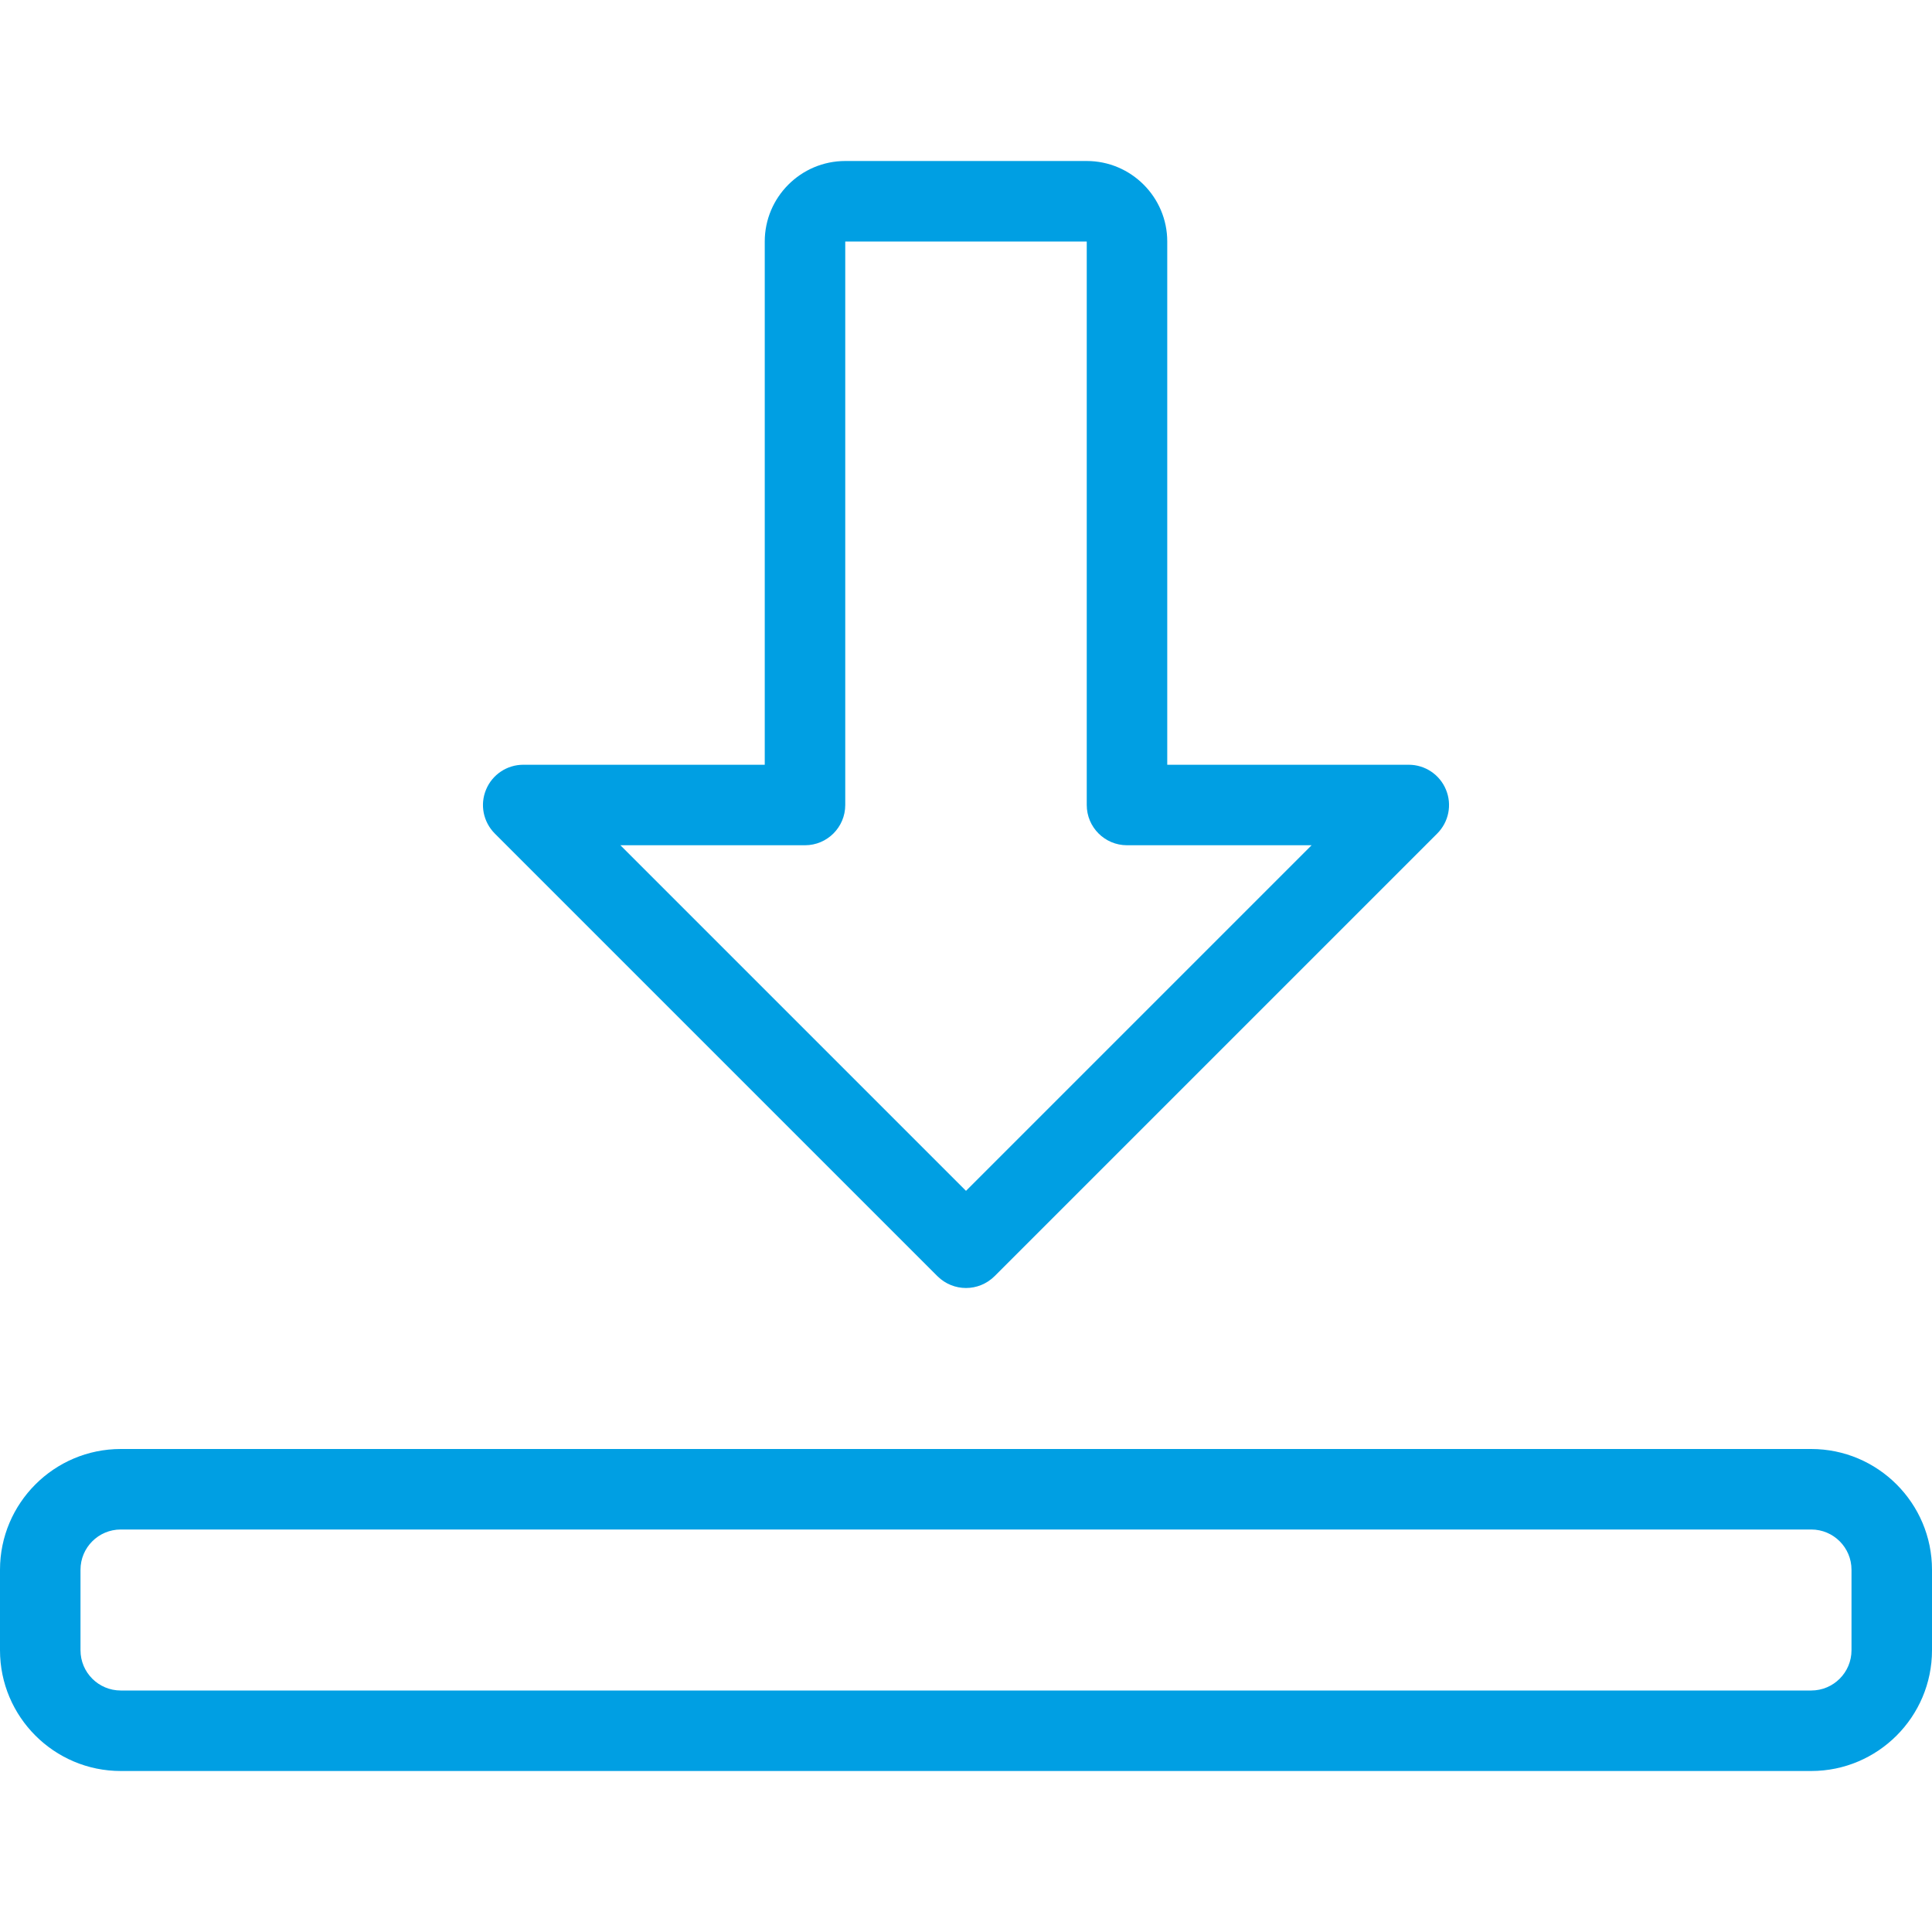 <svg id="_x31_px" enable-background="new 0 0 24 24" height="512" viewBox="0 0 24 24" width="512" xmlns="http://www.w3.org/2000/svg"><path fill="#009fe3" d="m12 16c-.128 0-.256-.049-.354-.146l-5.5-5.5c-.143-.144-.186-.358-.108-.545.077-.187.26-.309.462-.309h3v-6.5c0-.551.449-1 1-1h3c.551 0 1 .449 1 1v6.5h3c.202 0 .385.122.462.309.078.187.035.402-.108.545l-5.5 5.5c-.098.097-.226.146-.354.146zm-4.293-5.5 4.293 4.293 4.293-4.293h-2.293c-.276 0-.5-.224-.5-.5v-7h-3v7c0 .276-.224.5-.5.5z"/><path fill="#009fe3" d="m22.5 22h-21c-.827 0-1.5-.673-1.5-1.5v-1c0-.827.673-1.5 1.5-1.5h21c.827 0 1.5.673 1.5 1.5v1c0 .827-.673 1.5-1.5 1.5zm-21-3c-.276 0-.5.224-.5.5v1c0 .276.224.5.5.5h21c.276 0 .5-.224.5-.5v-1c0-.276-.224-.5-.5-.5z"/></svg>